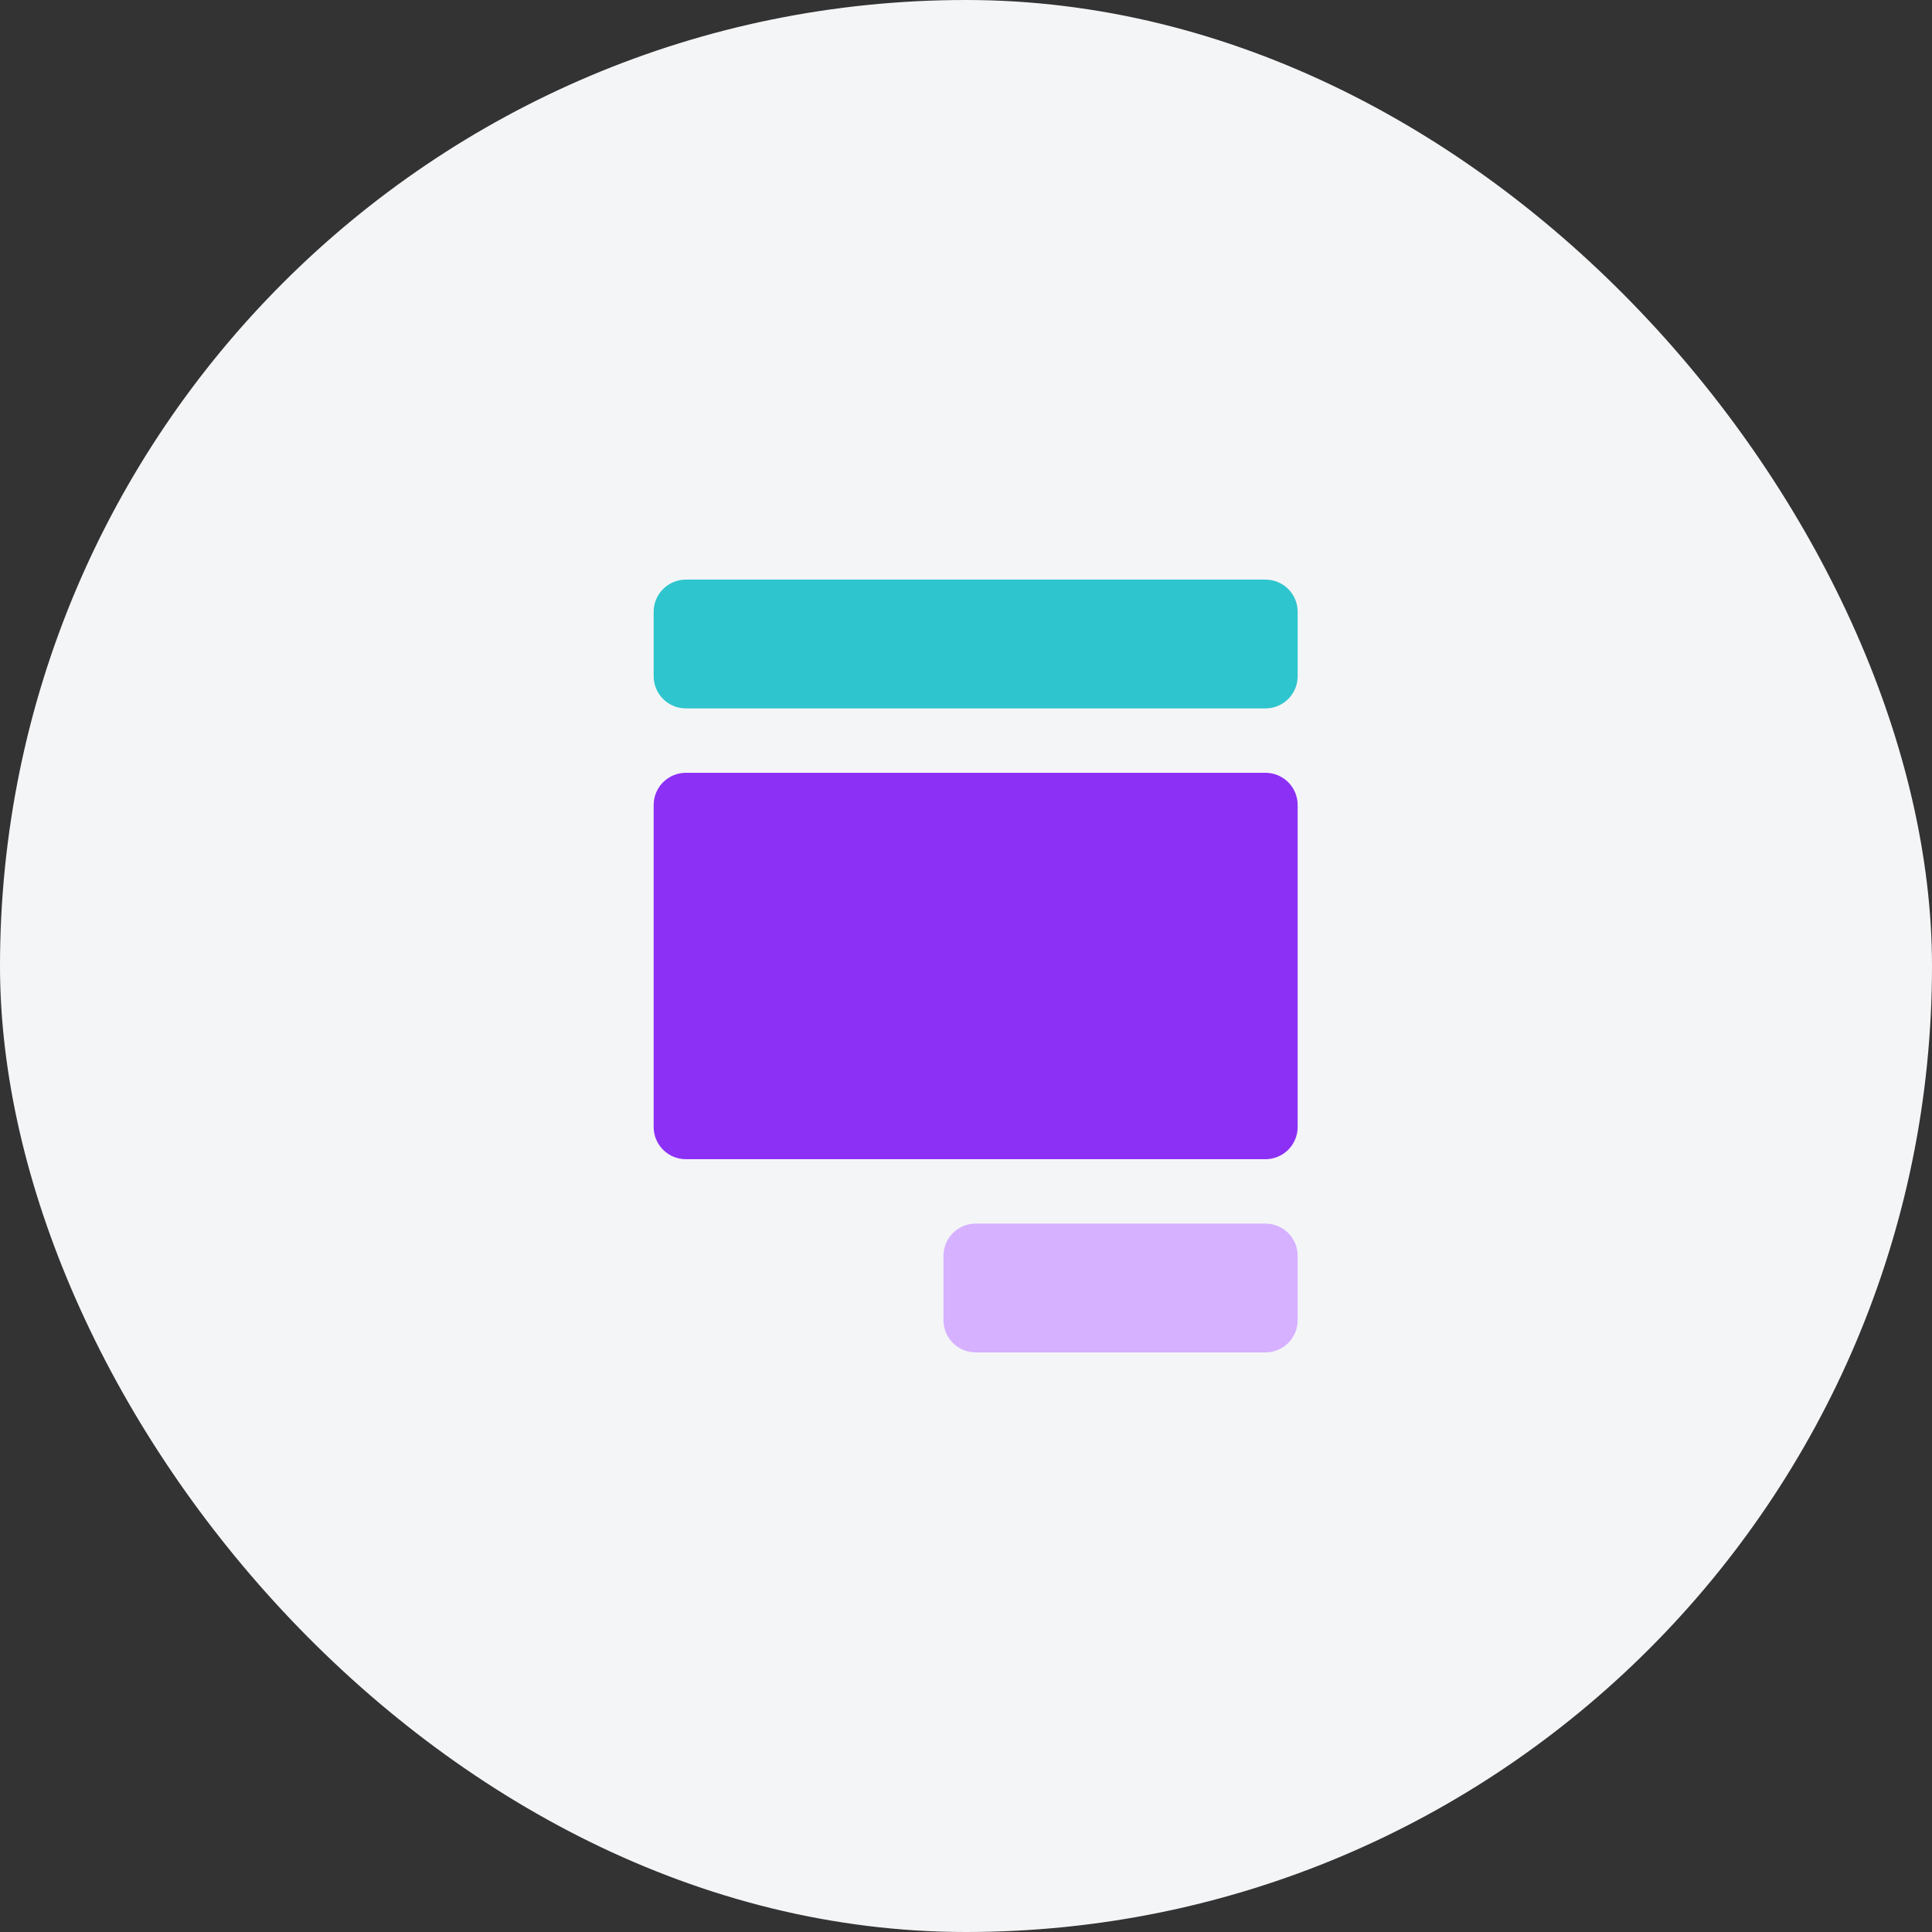 <svg width="100" height="100" viewBox="0 0 100 100" fill="none" xmlns="http://www.w3.org/2000/svg">
<rect x="0" y="0" width="100" height="100" fill="#333333" stroke="none"/>
<rect width="100" height="100" rx="50" fill="#F4F5F7"/>
<path d="M65.5 70H50.5C50.058 70 49.634 69.825 49.322 69.512C49.009 69.199 48.833 68.775 48.833 68.334V65C48.833 64.558 49.009 64.134 49.322 63.822C49.634 63.509 50.058 63.334 50.5 63.334H65.5C65.942 63.334 66.366 63.509 66.679 63.822C66.991 64.134 67.167 64.558 67.167 65V68.334C67.167 68.775 66.991 69.199 66.679 69.512C66.366 69.825 65.942 70 65.5 70Z" fill="#D6B1FF"/>
<path d="M65.5 30H35.5C35.058 30 34.634 30.176 34.322 30.488C34.009 30.801 33.833 31.225 33.833 31.667V35C33.833 35.442 34.009 35.866 34.322 36.178C34.634 36.491 35.058 36.667 35.5 36.667H65.5C65.942 36.667 66.366 36.491 66.679 36.178C66.991 35.866 67.167 35.442 67.167 35V31.667C67.167 31.225 66.991 30.801 66.679 30.488C66.366 30.176 65.942 30 65.5 30Z" fill="#2EC5CE"/>
<path d="M65.5 40H35.5C35.058 40 34.634 40.176 34.322 40.488C34.009 40.801 33.833 41.225 33.833 41.667V58.333C33.833 58.775 34.009 59.199 34.322 59.512C34.634 59.824 35.058 60 35.5 60H65.5C65.942 60 66.366 59.824 66.679 59.512C66.991 59.199 67.167 58.775 67.167 58.333V41.667C67.167 41.225 66.991 40.801 66.679 40.488C66.366 40.176 65.942 40 65.5 40Z" fill="#8C30F5"/>
</svg>
